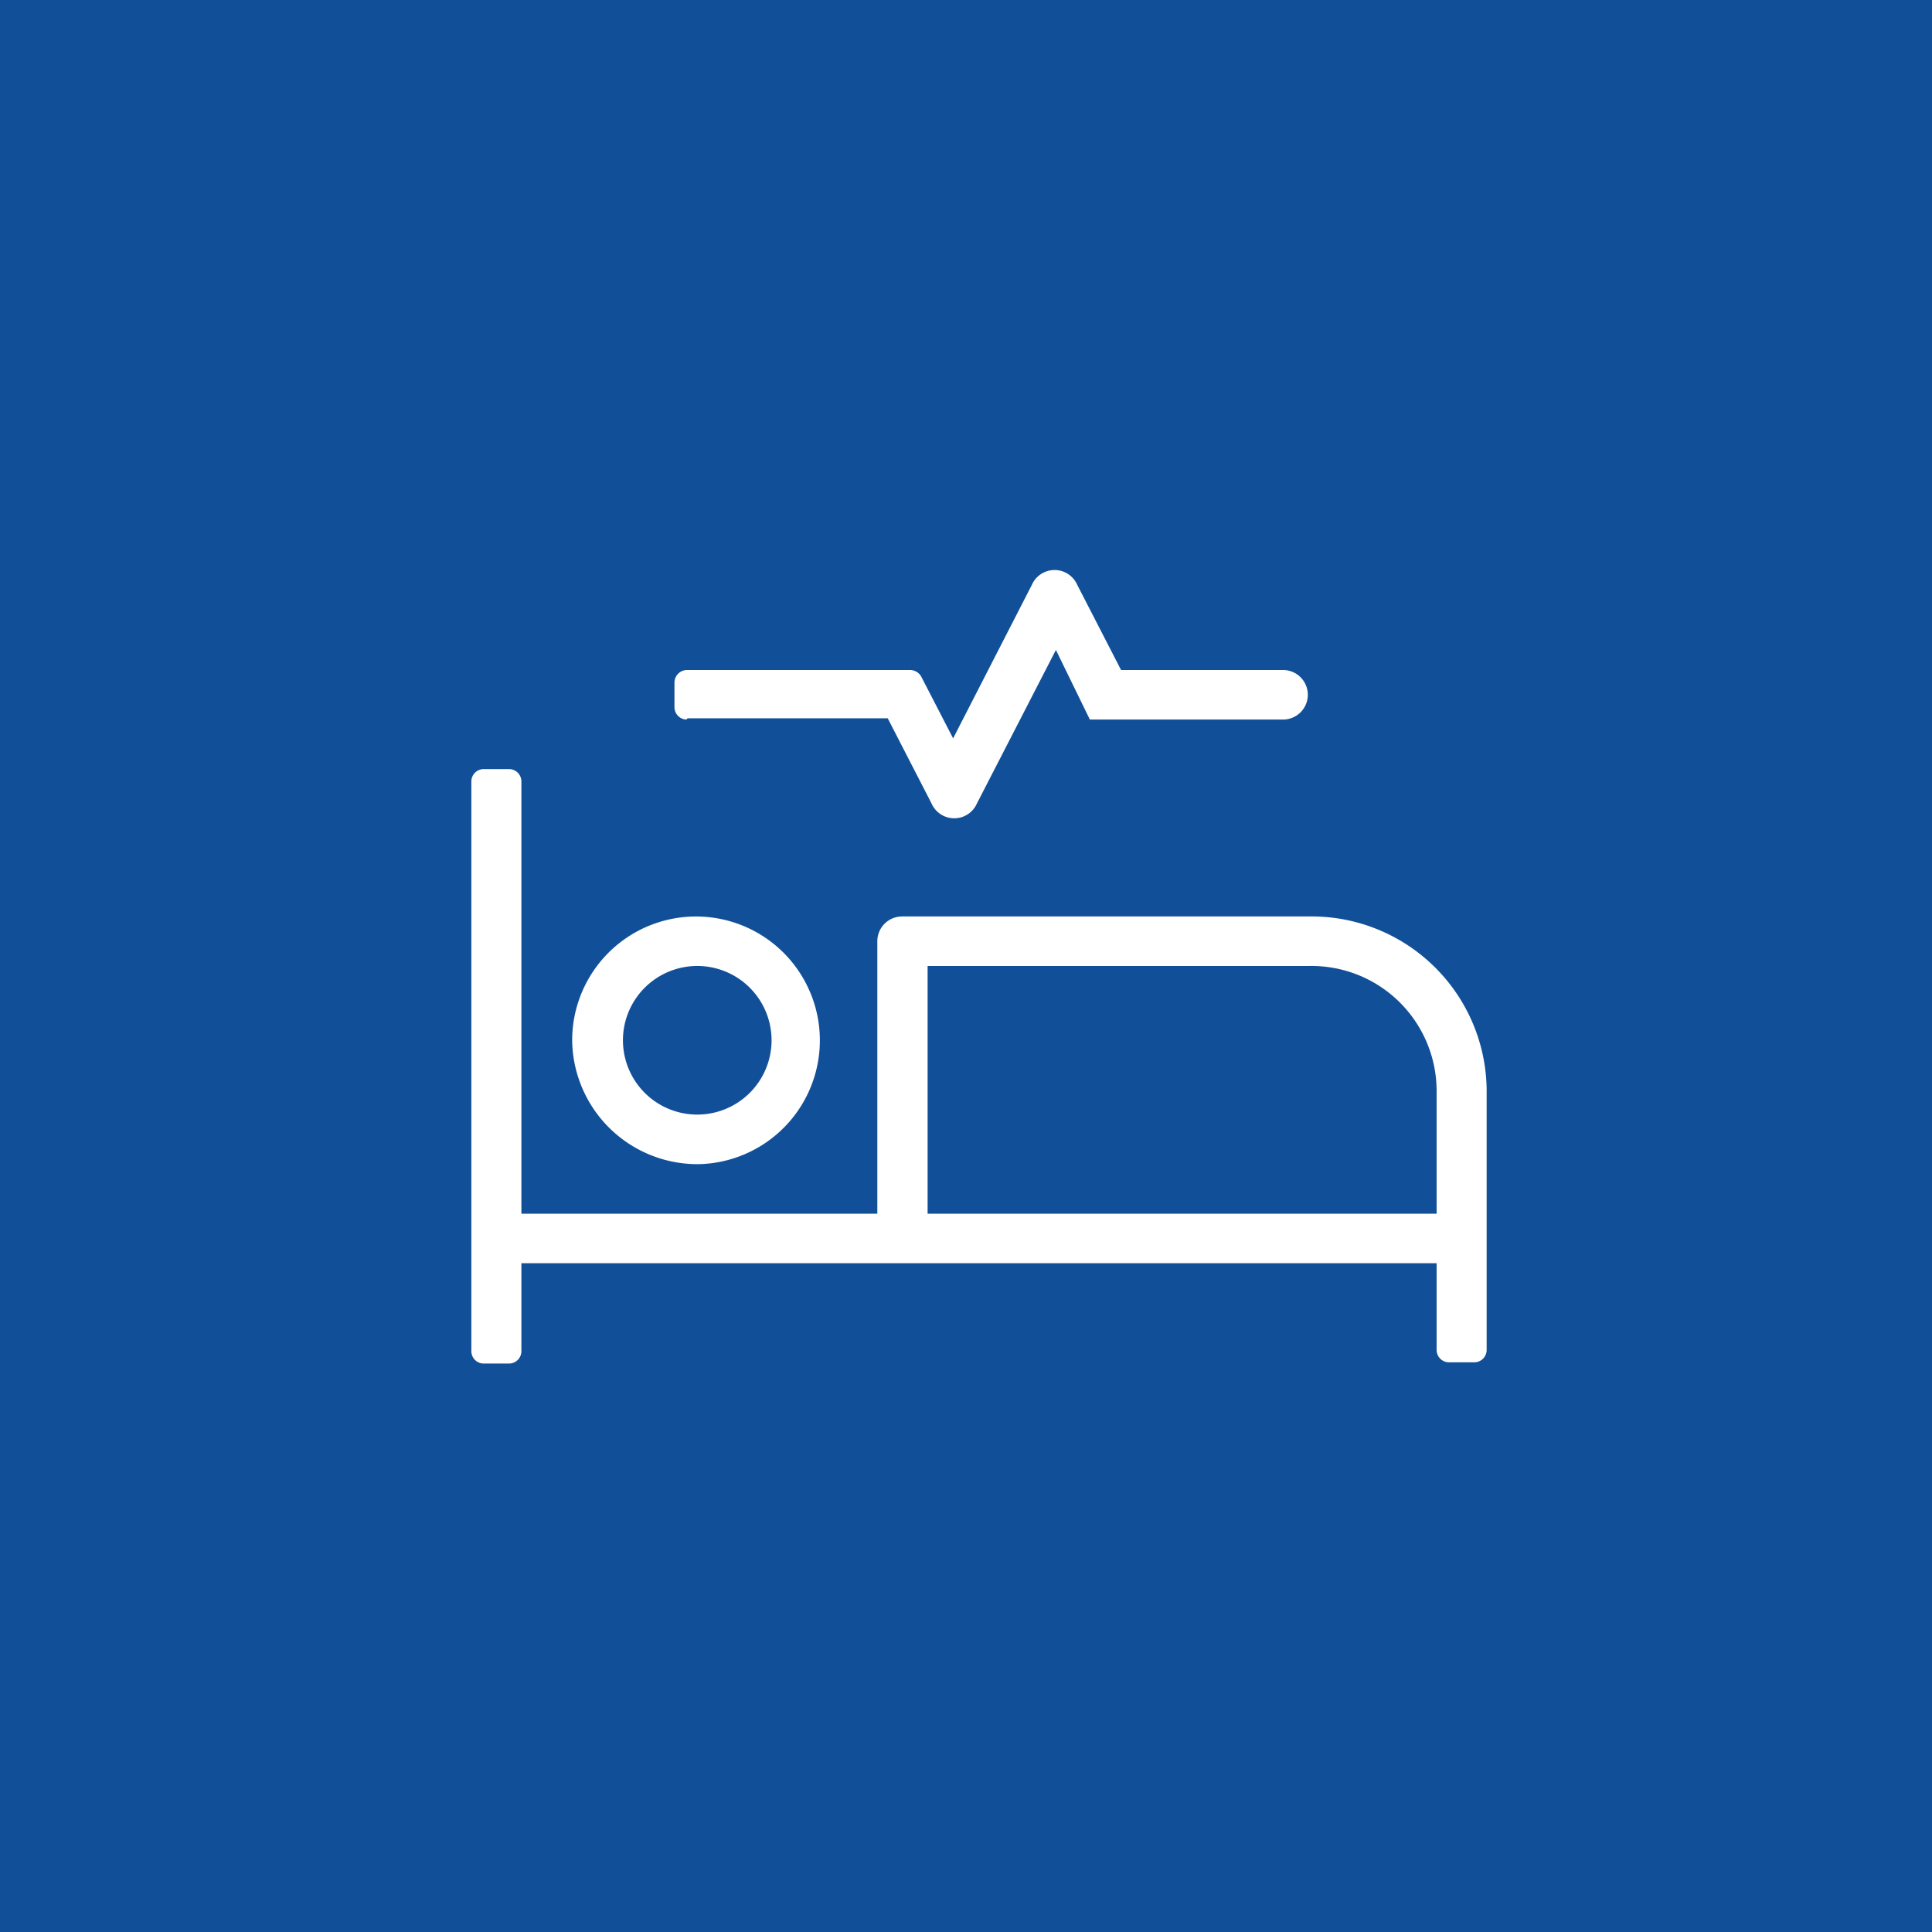 <svg xmlns="http://www.w3.org/2000/svg" width="78" height="78" viewBox="0 0 78 78"><rect width="78" height="78" style="fill:#115099"/><path d="M28.23,47a5,5,0,1,0-5.13-5A5.06,5.06,0,0,0,28.23,47Zm0-8a3,3,0,1,1-3.08,3A3,3,0,0,1,28.23,39Zm24.6-2H36.42a1,1,0,0,0-1,1V49H21.05V31.55a.5.5,0,0,0-.51-.5h-1a.5.5,0,0,0-.51.5v23a.5.5,0,0,0,.51.5h1a.5.5,0,0,0,.51-.5V51H58V54.5a.5.5,0,0,0,.51.5h1a.5.5,0,0,0,.51-.5V44A7.07,7.07,0,0,0,52.83,37ZM58,49H37.45V39H52.83A5.05,5.05,0,0,1,58,44Zm-30.24-20h8.08l1.77,3.44a1,1,0,0,0,1.83,0l3.19-6.2L44,29.05H51.8a1,1,0,1,0,0-2H45.26l-1.77-3.44a1,1,0,0,0-1.83,0l-3.18,6.2L37.2,27.33a.52.52,0,0,0-.46-.28h-9a.51.51,0,0,0-.51.5v1A.5.5,0,0,0,27.71,29.05Z" style="fill:#fff"/></svg>